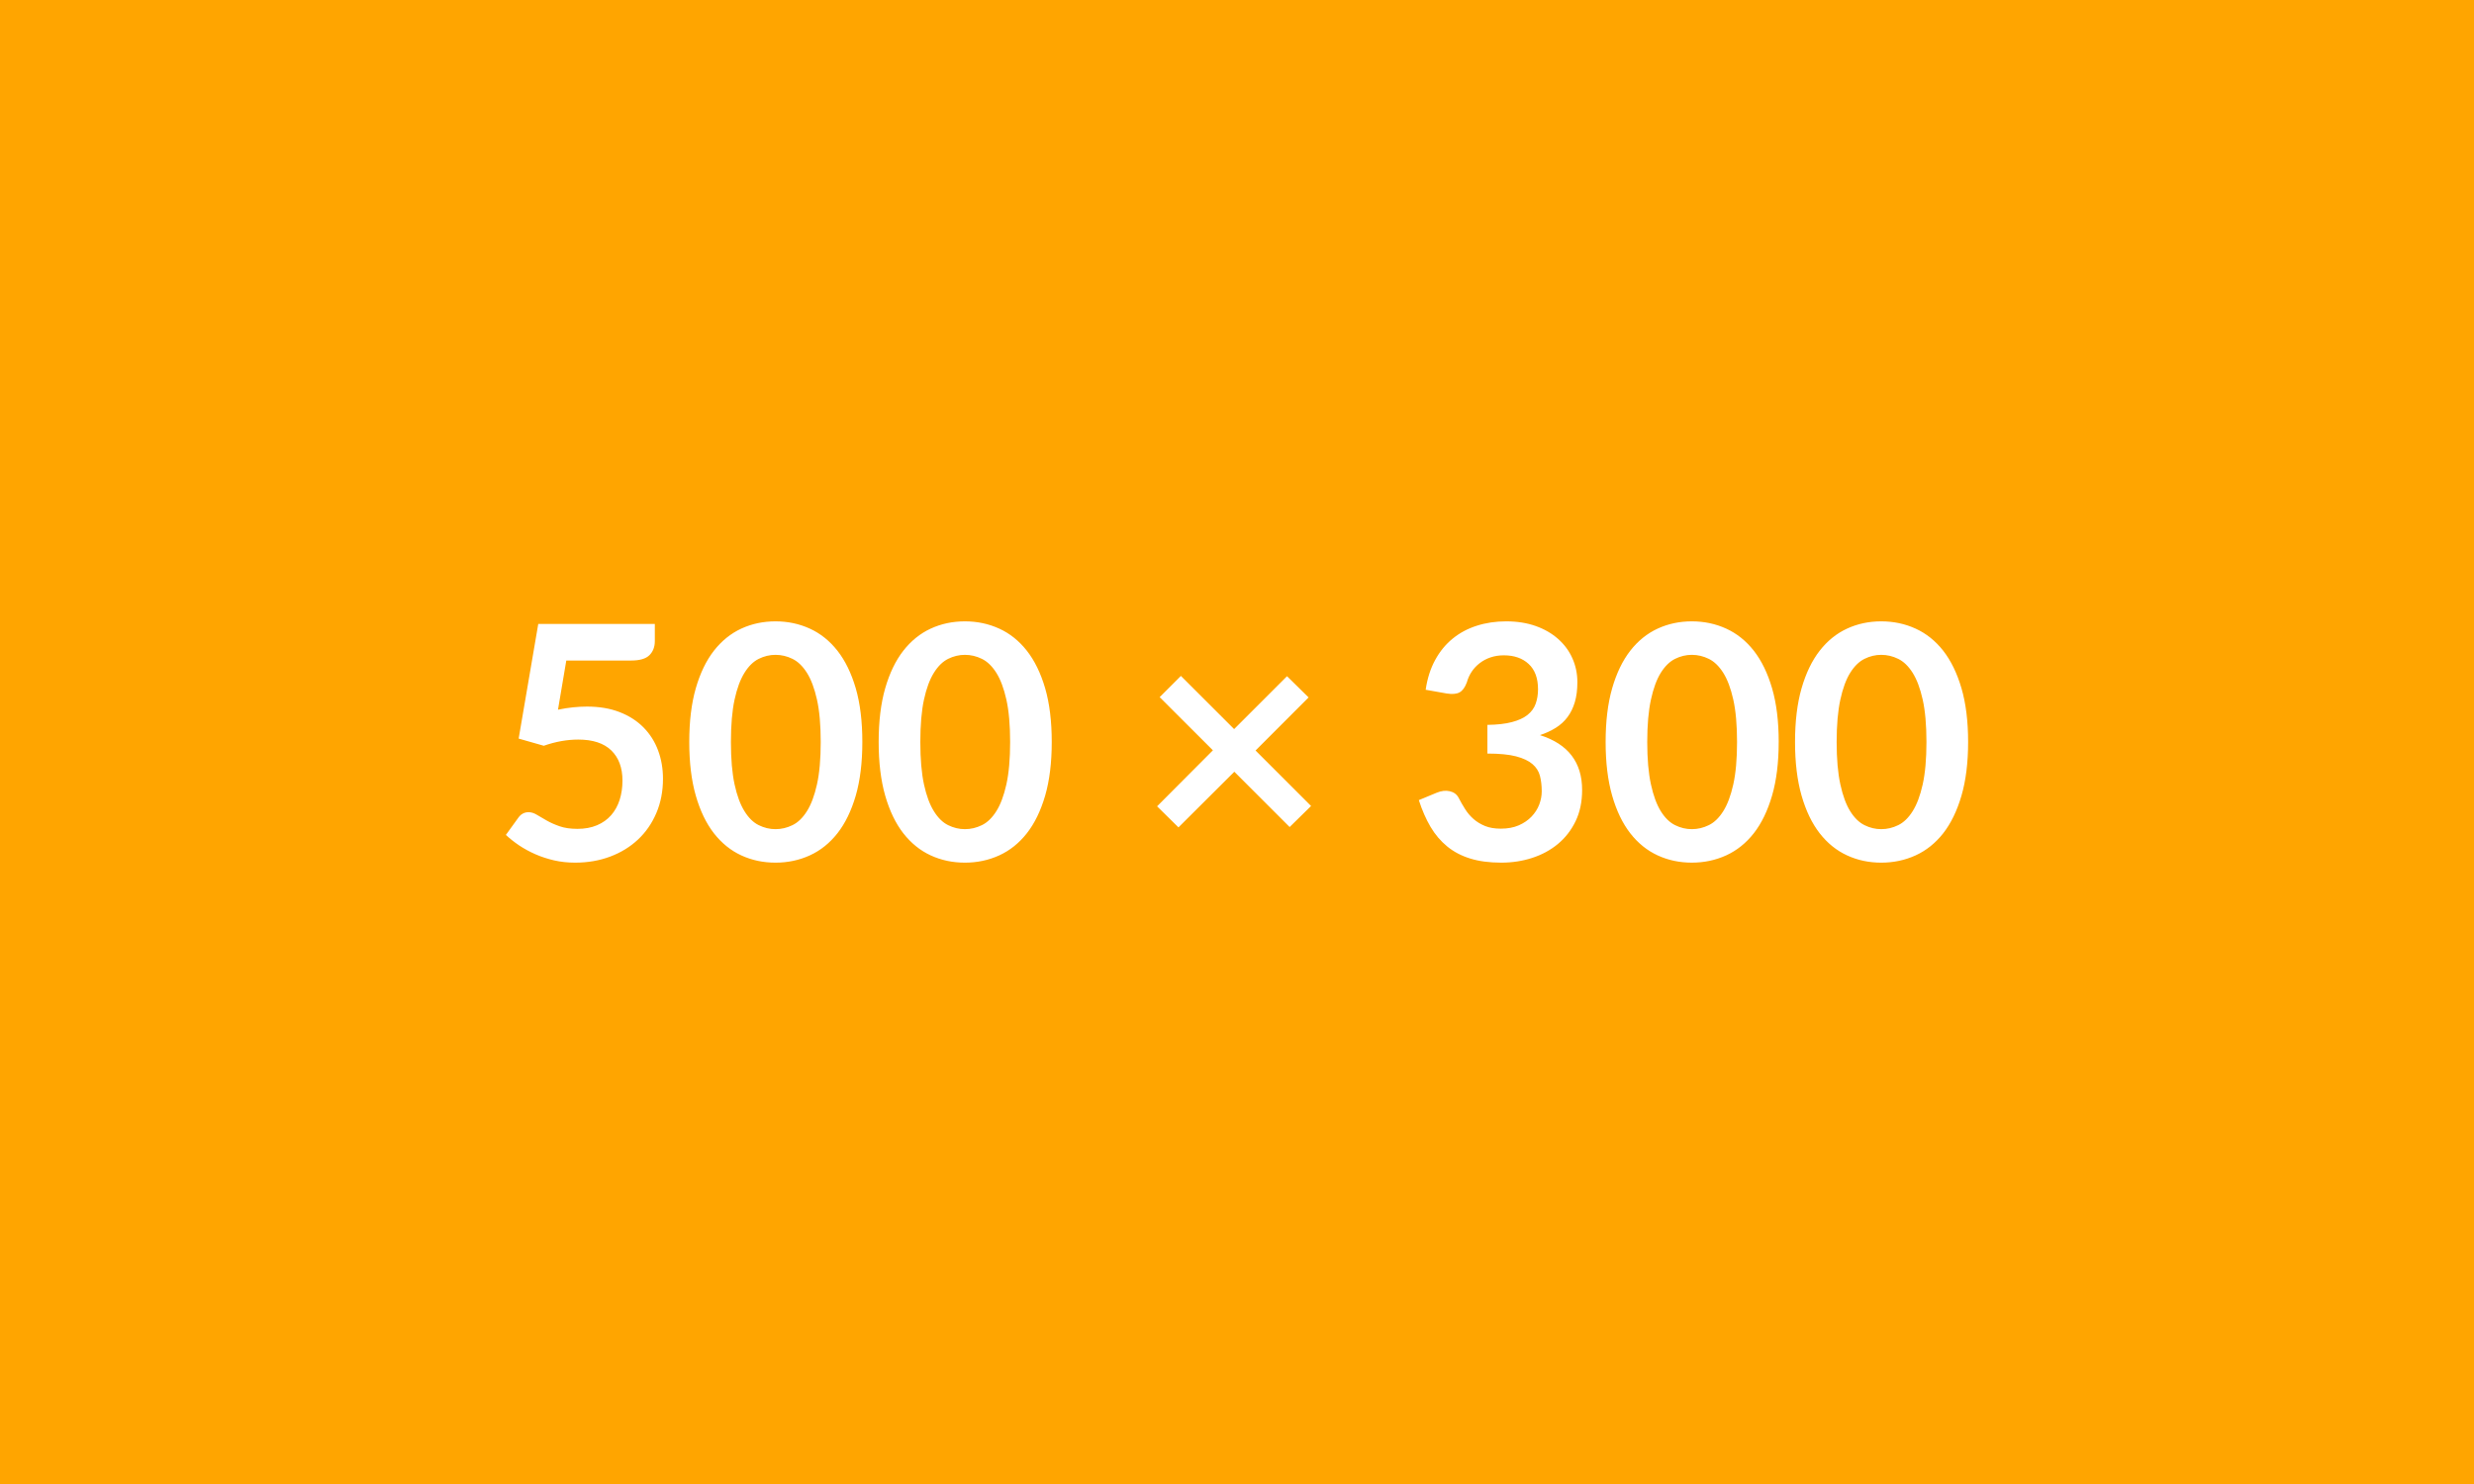 <svg xmlns="http://www.w3.org/2000/svg" width="500" height="300" viewBox="0 0 500 300"><rect width="100%" height="100%" fill="#FFA500"/><path fill="#FFFFFF" d="m114.45 133.53-1.68 9.94q1.58-.33 3.04-.48 1.45-.15 2.8-.15 3.76 0 6.63 1.12t4.82 3.1 2.94 4.64.99 5.73q0 3.79-1.34 6.93-1.33 3.13-3.71 5.36t-5.63 3.45-7.08 1.22q-2.24 0-4.25-.46-2.02-.47-3.78-1.24-1.77-.78-3.27-1.78-1.5-1.01-2.69-2.13l2.51-3.47q.79-1.12 2.08-1.12.82 0 1.68.53t1.97 1.15q1.1.63 2.6 1.16t3.62.53q2.24 0 3.96-.73 1.71-.73 2.85-2.03t1.72-3.1q.57-1.8.57-3.91 0-3.89-2.26-6.09-2.26-2.19-6.68-2.19-3.4 0-6.96 1.25l-5.08-1.45 3.96-23.17h23.56v3.47q0 1.75-1.09 2.84-1.09 1.08-3.7 1.08zM174.28 150q0 6.24-1.33 10.84-1.34 4.6-3.7 7.61-2.36 3-5.58 4.47t-6.94 1.47q-3.73 0-6.92-1.47-3.18-1.47-5.53-4.47-2.34-3.01-3.66-7.61T139.3 150q0-6.27 1.32-10.86 1.32-4.58 3.66-7.59 2.35-3 5.53-4.47 3.19-1.47 6.92-1.47 3.72 0 6.94 1.47t5.58 4.47q2.36 3.01 3.7 7.59 1.33 4.59 1.33 10.86m-8.41 0q0-5.18-.76-8.58t-2.03-5.41-2.92-2.82-3.43-.81q-1.75 0-3.39.81-1.63.81-2.88 2.82-1.26 2.01-2 5.41t-.74 8.58.74 8.58 2 5.41q1.25 2.02 2.88 2.82 1.64.81 3.39.81 1.78 0 3.43-.81 1.65-.8 2.92-2.82 1.27-2.01 2.03-5.41t.76-8.58m46.69 0q0 6.24-1.33 10.84-1.34 4.6-3.7 7.61-2.36 3-5.58 4.47t-6.94 1.47q-3.73 0-6.92-1.47-3.18-1.47-5.53-4.47-2.34-3.01-3.66-7.61T177.58 150q0-6.27 1.32-10.86 1.32-4.58 3.66-7.59 2.35-3 5.53-4.47 3.19-1.47 6.92-1.47 3.72 0 6.94 1.47t5.58 4.47q2.36 3.01 3.7 7.59 1.33 4.59 1.33 10.86m-8.41 0q0-5.18-.76-8.58t-2.03-5.41-2.92-2.82-3.43-.81q-1.75 0-3.39.81-1.63.81-2.88 2.82-1.26 2.01-2 5.41T186 150t.74 8.58 2 5.41q1.25 2.02 2.88 2.82 1.64.81 3.39.81 1.78 0 3.43-.81 1.65-.8 2.92-2.82 1.27-2.01 2.03-5.41t.76-8.58m60.82 12.94-4.33 4.25-11.18-11.18-11.29 11.25-4.32-4.26 11.28-11.32-10.76-10.75 4.29-4.29 10.76 10.75 10.69-10.69 4.36 4.29-10.72 10.73zm27.45-22.74-4.29-.76q.5-3.43 1.92-6.02 1.41-2.59 3.54-4.32 2.13-1.74 4.89-2.61 2.75-.88 5.92-.88 3.3 0 5.96.94 2.65.94 4.53 2.61 1.89 1.67 2.89 3.91 1.01 2.25 1.01 4.85 0 2.28-.51 4.01t-1.47 3.02-2.38 2.18-3.2 1.48q4.29 1.36 6.4 4.13 2.12 2.77 2.12 6.96 0 3.57-1.32 6.31-1.32 2.73-3.57 4.6-2.24 1.86-5.2 2.82-2.95.96-6.25.96-3.6 0-6.27-.83-2.67-.82-4.65-2.44t-3.37-3.96q-1.38-2.34-2.37-5.41l3.59-1.49q1.42-.59 2.66-.31t1.8 1.34q.59 1.15 1.3 2.27.71 1.13 1.7 2t2.33 1.42q1.33.54 3.18.54 2.08 0 3.63-.67 1.55-.68 2.59-1.77t1.55-2.42q.51-1.34.51-2.69 0-1.72-.36-3.12t-1.52-2.39q-1.15-.99-3.31-1.56-2.16-.56-5.79-.56v-5.8q3-.04 4.98-.57 1.98-.52 3.15-1.46t1.63-2.26q.47-1.32.47-2.91 0-3.36-1.89-5.11-1.88-1.75-5.01-1.75-1.45 0-2.67.41-1.23.41-2.2 1.16-.97.74-1.63 1.73t-.99 2.18q-.56 1.51-1.47 2.01-.91.49-2.56.23m67.06 9.8q0 6.24-1.34 10.84t-3.69 7.61q-2.36 3-5.58 4.47t-6.95 1.47-6.91-1.47q-3.19-1.47-5.53-4.47-2.34-3.01-3.66-7.61T324.5 150q0-6.27 1.32-10.86 1.32-4.58 3.66-7.59 2.34-3 5.53-4.47 3.18-1.47 6.91-1.47t6.95 1.47 5.58 4.47q2.35 3.01 3.69 7.59 1.34 4.59 1.34 10.86m-8.42 0q0-5.18-.76-8.58t-2.03-5.41-2.92-2.82-3.43-.81q-1.75 0-3.38.81t-2.89 2.82q-1.25 2.01-1.99 5.41-.75 3.4-.75 8.58t.75 8.58q.74 3.4 1.99 5.41 1.26 2.02 2.89 2.82 1.63.81 3.38.81 1.78 0 3.43-.81 1.65-.8 2.92-2.82 1.27-2.01 2.03-5.41t.76-8.58m46.7 0q0 6.24-1.34 10.84t-3.69 7.61q-2.36 3-5.58 4.47t-6.95 1.47-6.91-1.47q-3.19-1.47-5.53-4.47-2.34-3.01-3.66-7.61T362.78 150q0-6.27 1.32-10.86 1.32-4.58 3.66-7.59 2.34-3 5.53-4.47 3.18-1.47 6.91-1.47t6.95 1.47 5.58 4.47q2.35 3.01 3.69 7.59 1.34 4.59 1.34 10.86m-8.42 0q0-5.18-.76-8.58t-2.03-5.41-2.92-2.82-3.43-.81q-1.75 0-3.38.81t-2.89 2.82q-1.25 2.01-1.99 5.41-.75 3.4-.75 8.58t.75 8.58q.74 3.4 1.99 5.41 1.26 2.02 2.89 2.82 1.63.81 3.38.81 1.78 0 3.43-.81 1.65-.8 2.92-2.82 1.27-2.01 2.03-5.41t.76-8.58"/></svg>